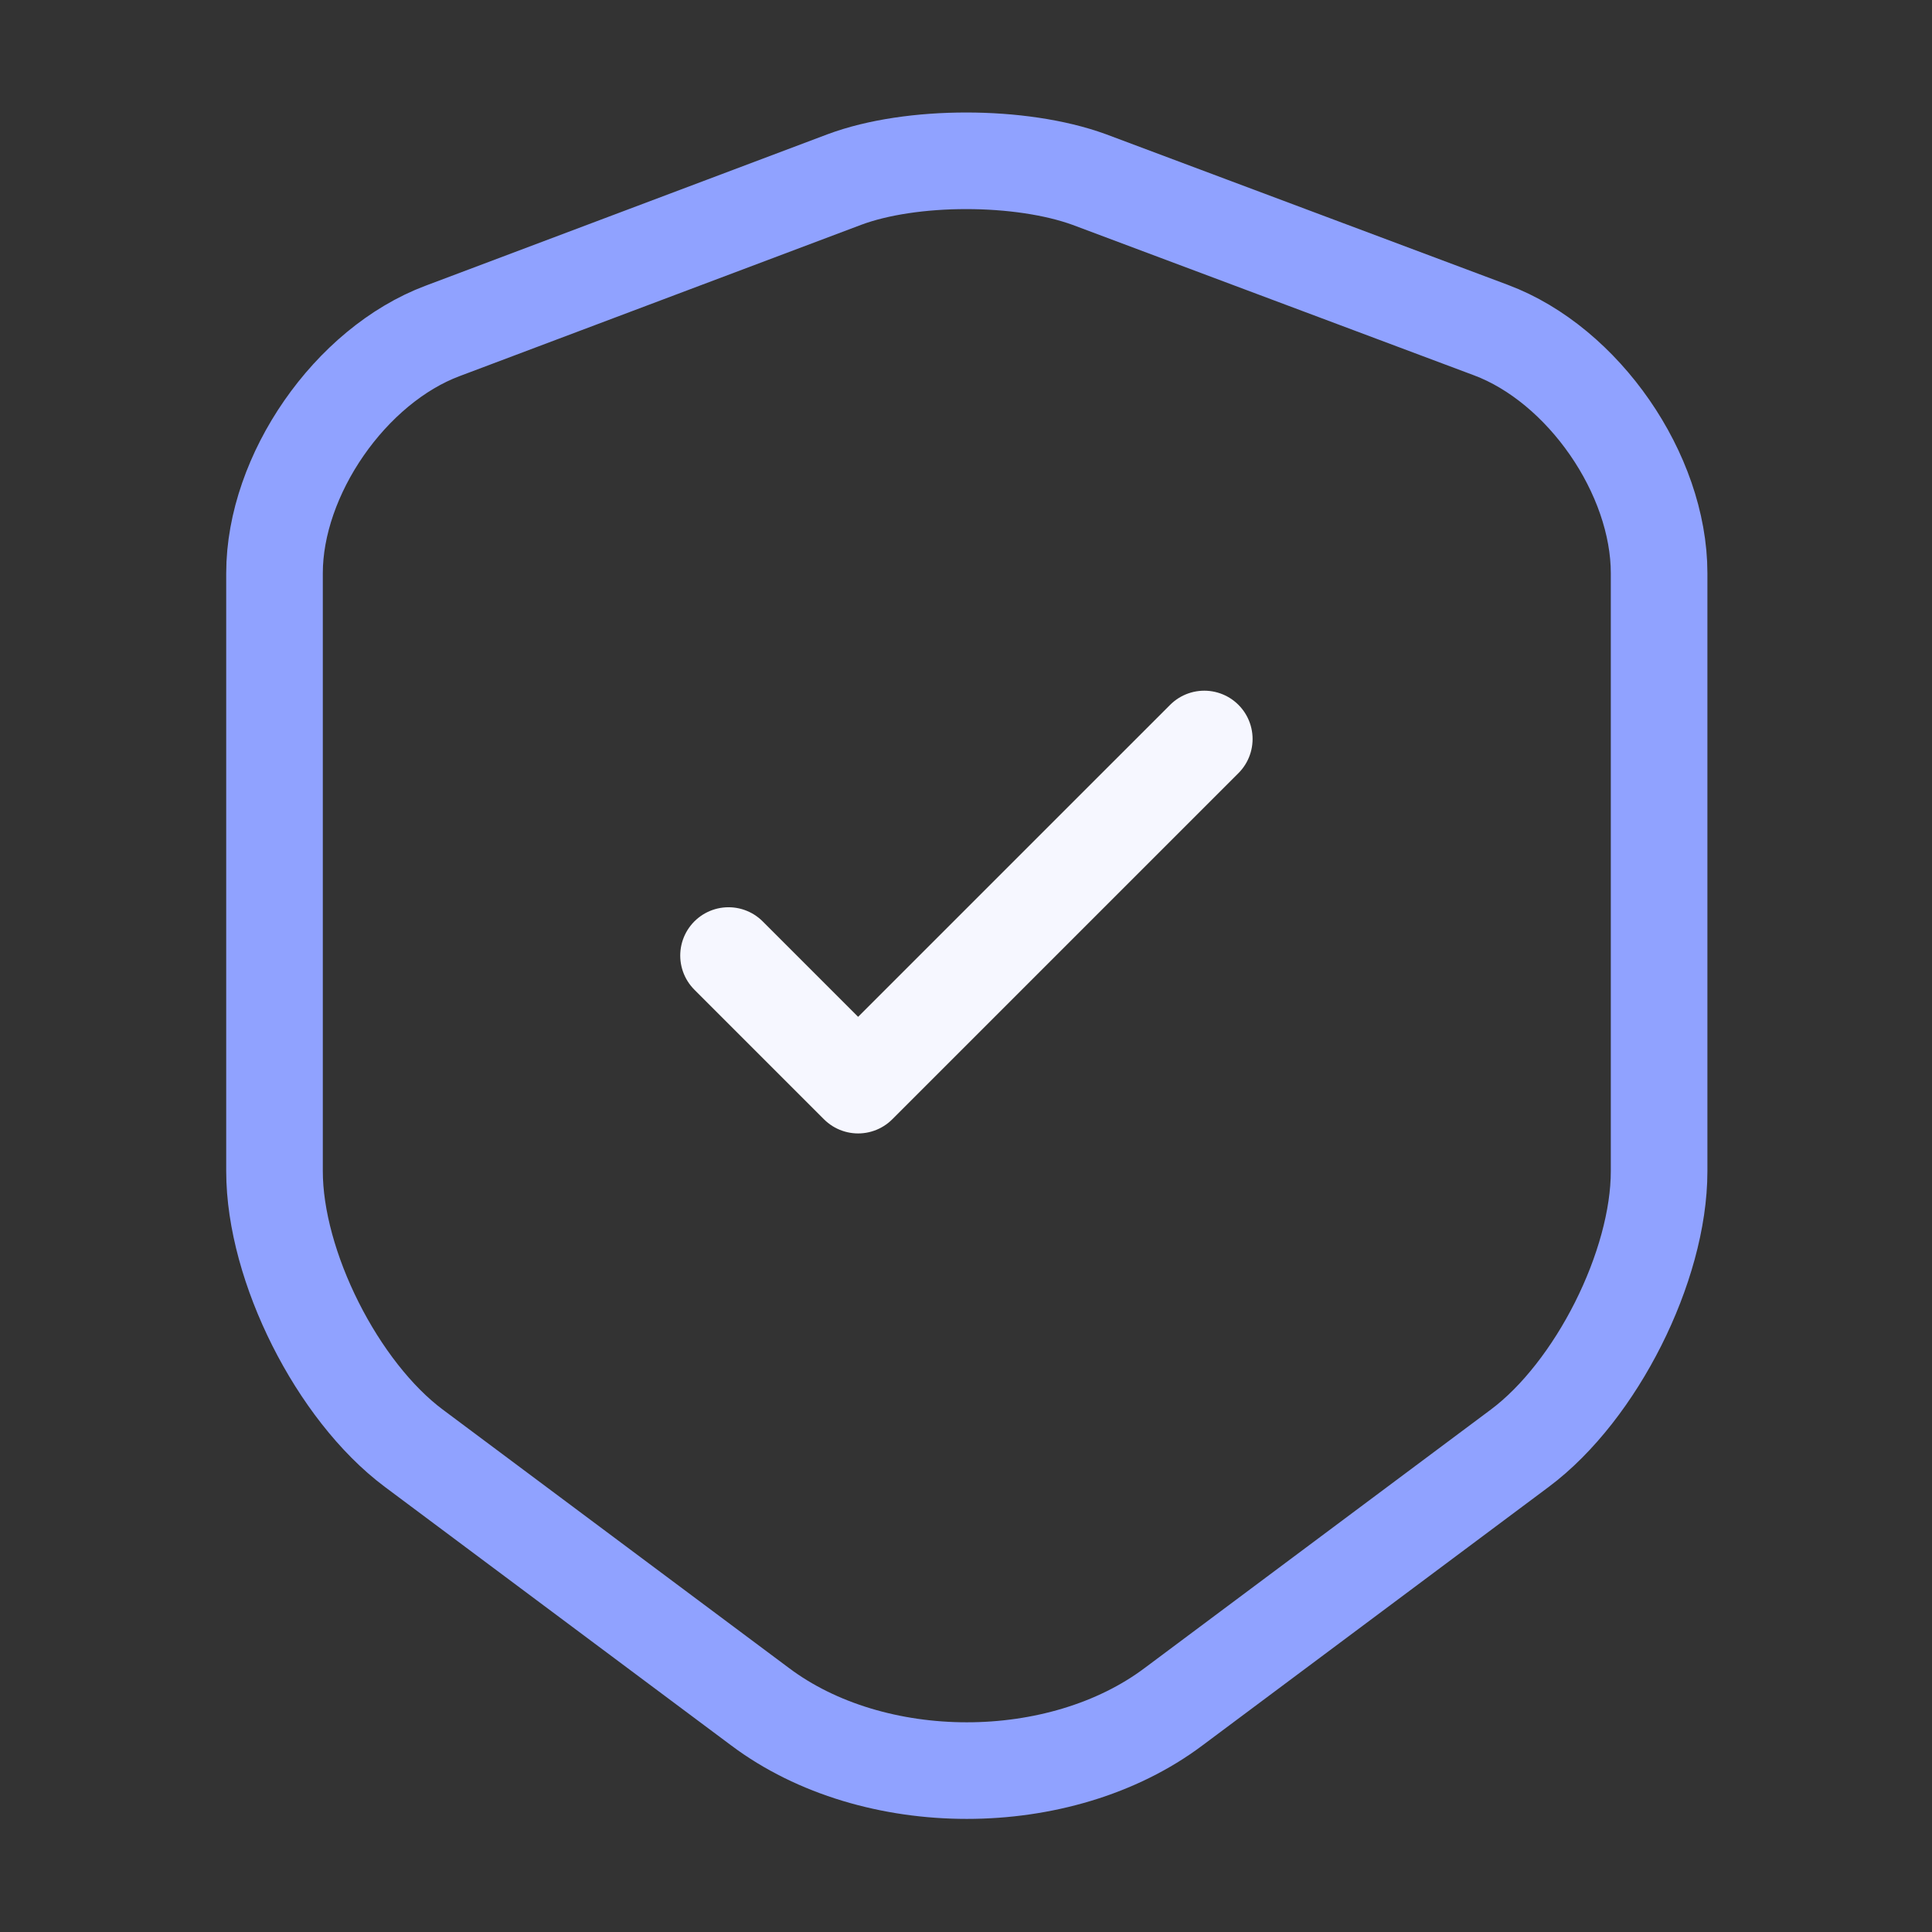 <svg width="80" height="80" viewBox="0 0 80 80" fill="none" xmlns="http://www.w3.org/2000/svg">
<rect x="0" y="0" width="80" height="80" fill="#333333" stroke="none"/>
<path d="M34.967 7.433L18.333 13.7C14.5 15.133 11.367 19.667 11.367 23.733V48.5C11.367 52.433 13.967 57.6 17.133 59.967L31.467 70.667C36.167 74.2 43.9 74.2 48.6 70.667L62.933 59.967C66.1 57.6 68.7 52.433 68.7 48.5V23.733C68.7 19.633 65.567 15.1 61.733 13.667L45.1 7.433C42.267 6.4 37.733 6.4 34.967 7.433Z" stroke="#90A2FF" stroke-width="4" stroke-linecap="round" stroke-linejoin="round"/>
<path d="M30.167 39.567L35.533 44.933L49.867 30.6" stroke="#F6F7FF" stroke-width="4" stroke-linecap="round" stroke-linejoin="round"/>
</svg>
